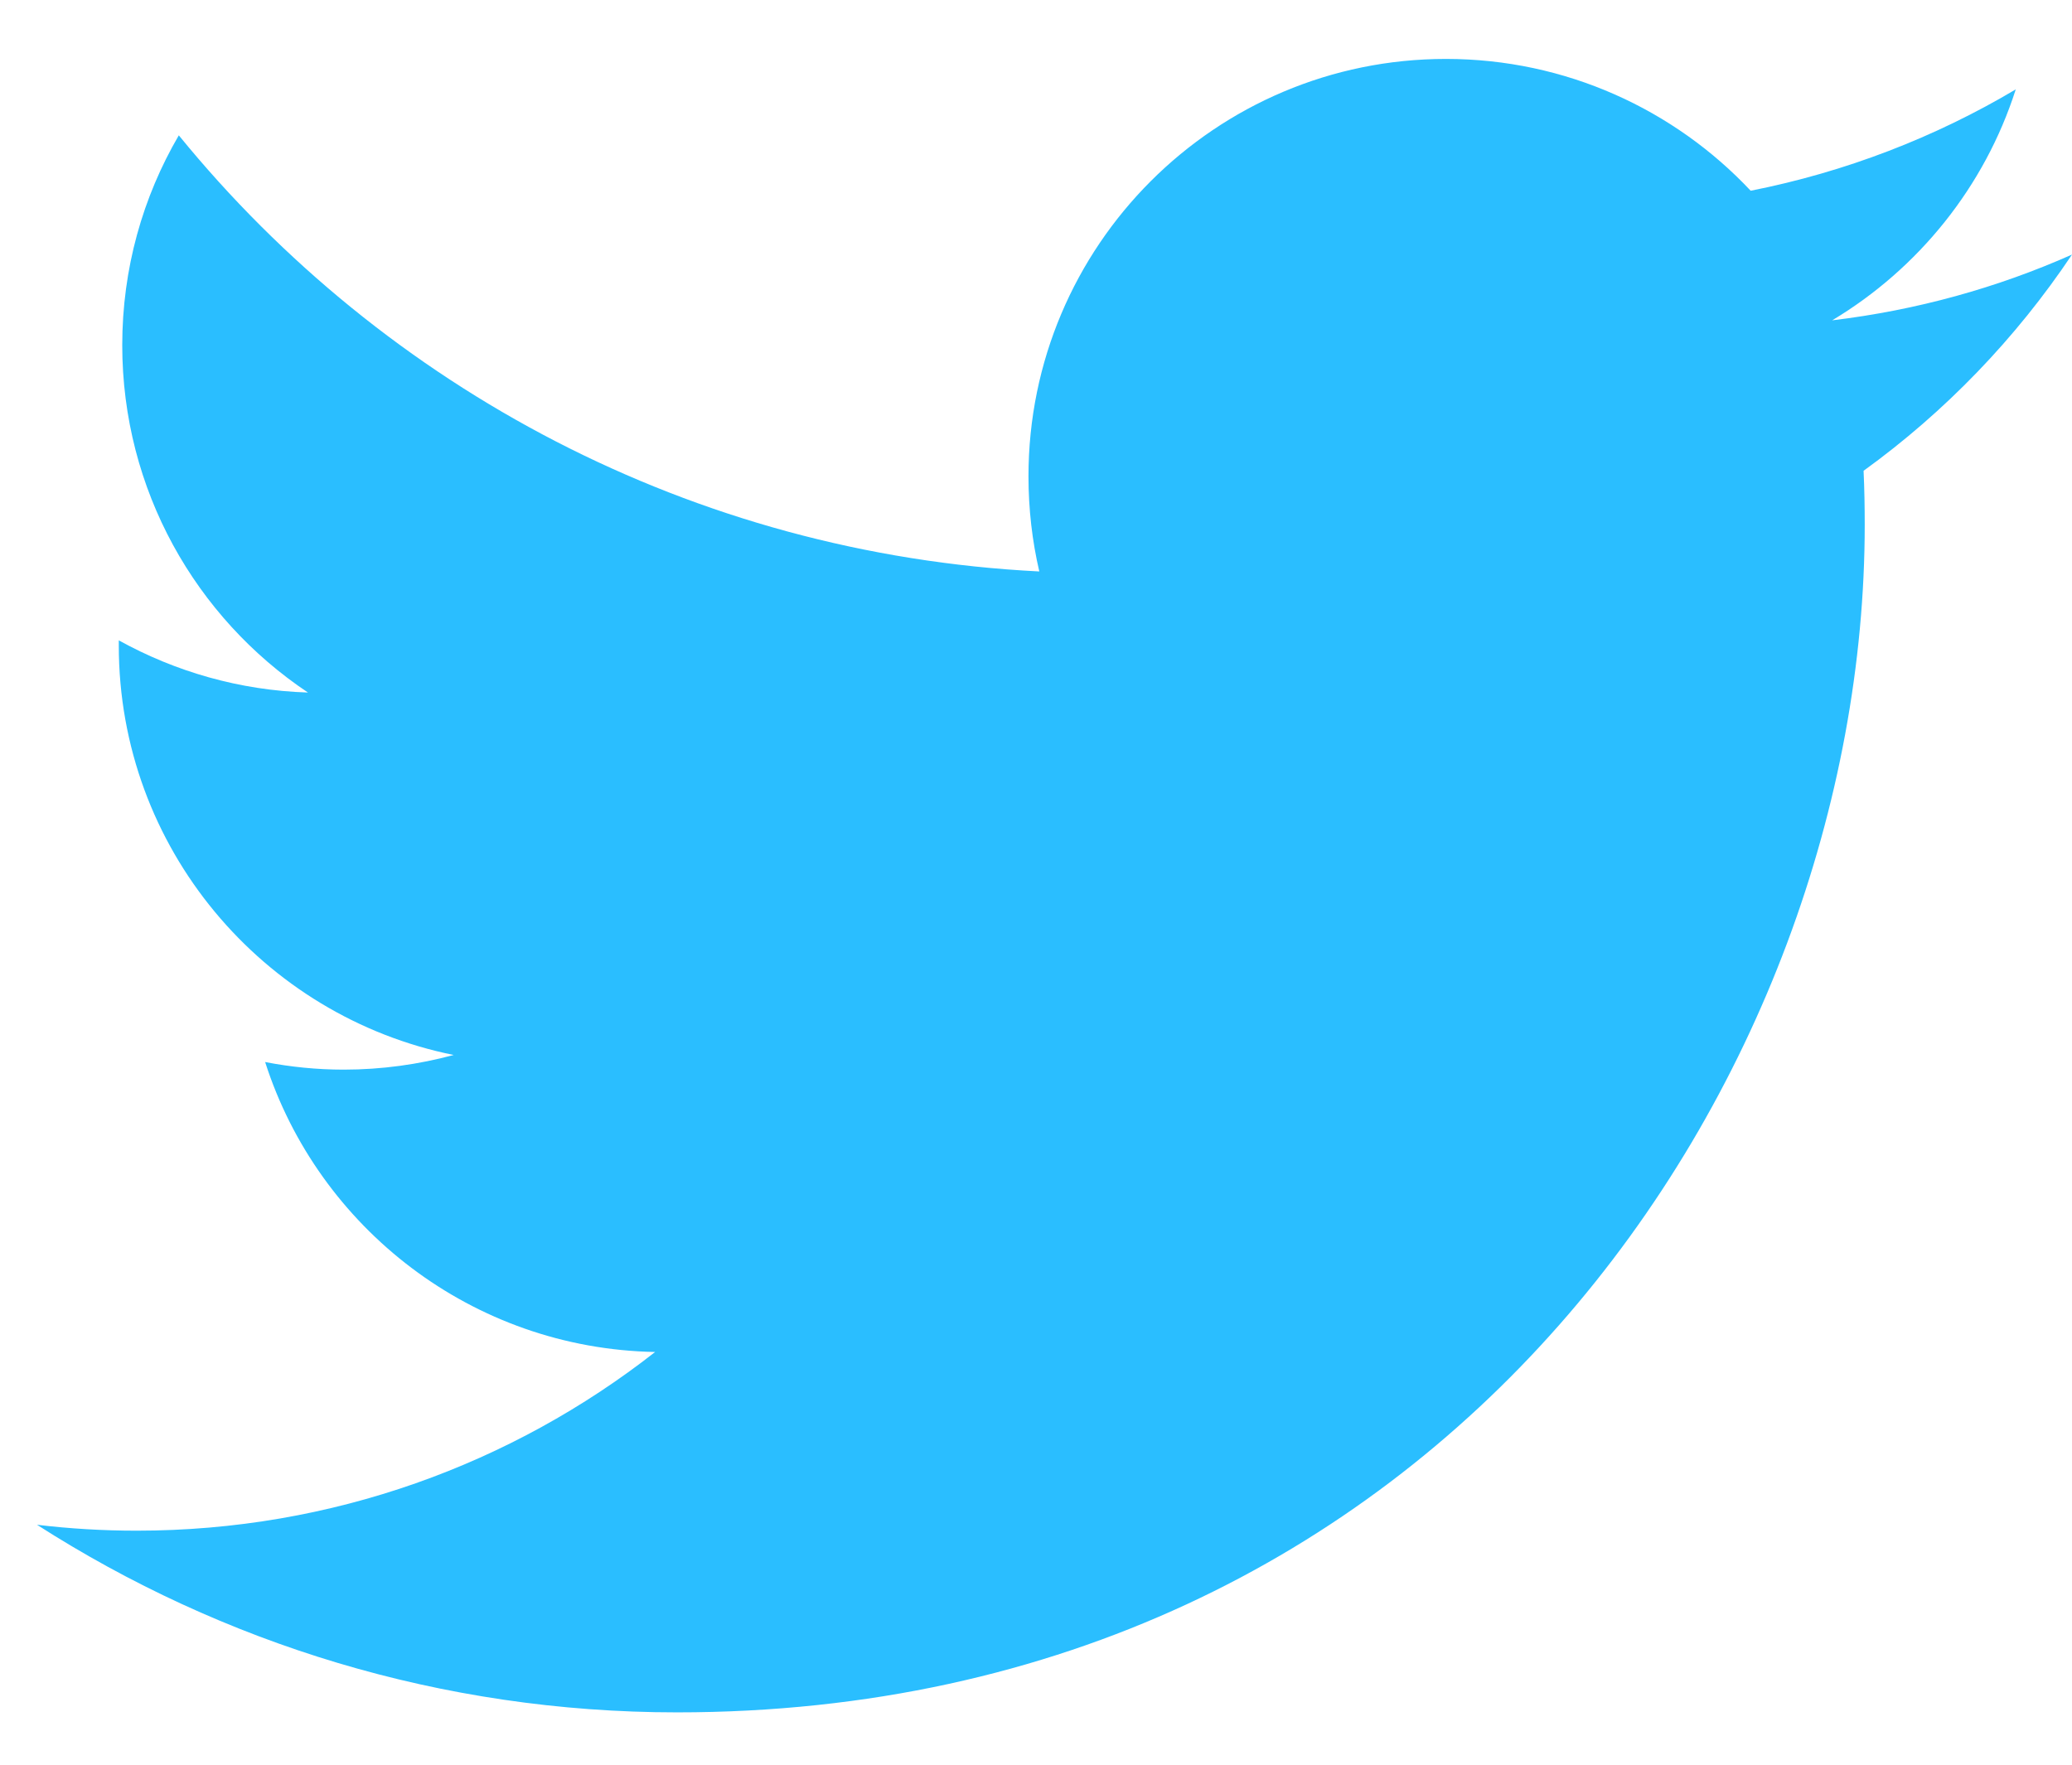 <svg width="27" height="23" viewBox="0 0 27 23" fill="none" xmlns="http://www.w3.org/2000/svg">
<path fill-rule="evenodd" clip-rule="evenodd" d="M27 3.318C26.025 3.751 24.976 4.043 23.875 4.175C24.999 3.501 25.861 2.435 26.267 1.165C25.217 1.789 24.051 2.241 22.813 2.486C21.82 1.429 20.405 0.768 18.842 0.768C15.838 0.768 13.402 3.203 13.402 6.208C13.402 6.634 13.45 7.049 13.543 7.448C9.021 7.221 5.013 5.055 2.33 1.764C1.861 2.567 1.593 3.501 1.593 4.498C1.593 6.385 2.552 8.05 4.013 9.026C3.121 8.998 2.283 8.753 1.548 8.346V8.414C1.548 11.05 3.425 13.248 5.912 13.75C5.456 13.873 4.975 13.941 4.479 13.941C4.128 13.941 3.787 13.906 3.455 13.842C4.147 16.003 6.157 17.577 8.537 17.621C6.676 19.079 4.33 19.95 1.781 19.95C1.341 19.95 0.908 19.924 0.482 19.873C2.89 21.416 5.749 22.318 8.822 22.318C18.828 22.318 24.299 14.028 24.299 6.84C24.299 6.604 24.295 6.369 24.284 6.136C25.348 5.367 26.27 4.409 27 3.318Z" fill="#2ABEFF"/>
</svg>

